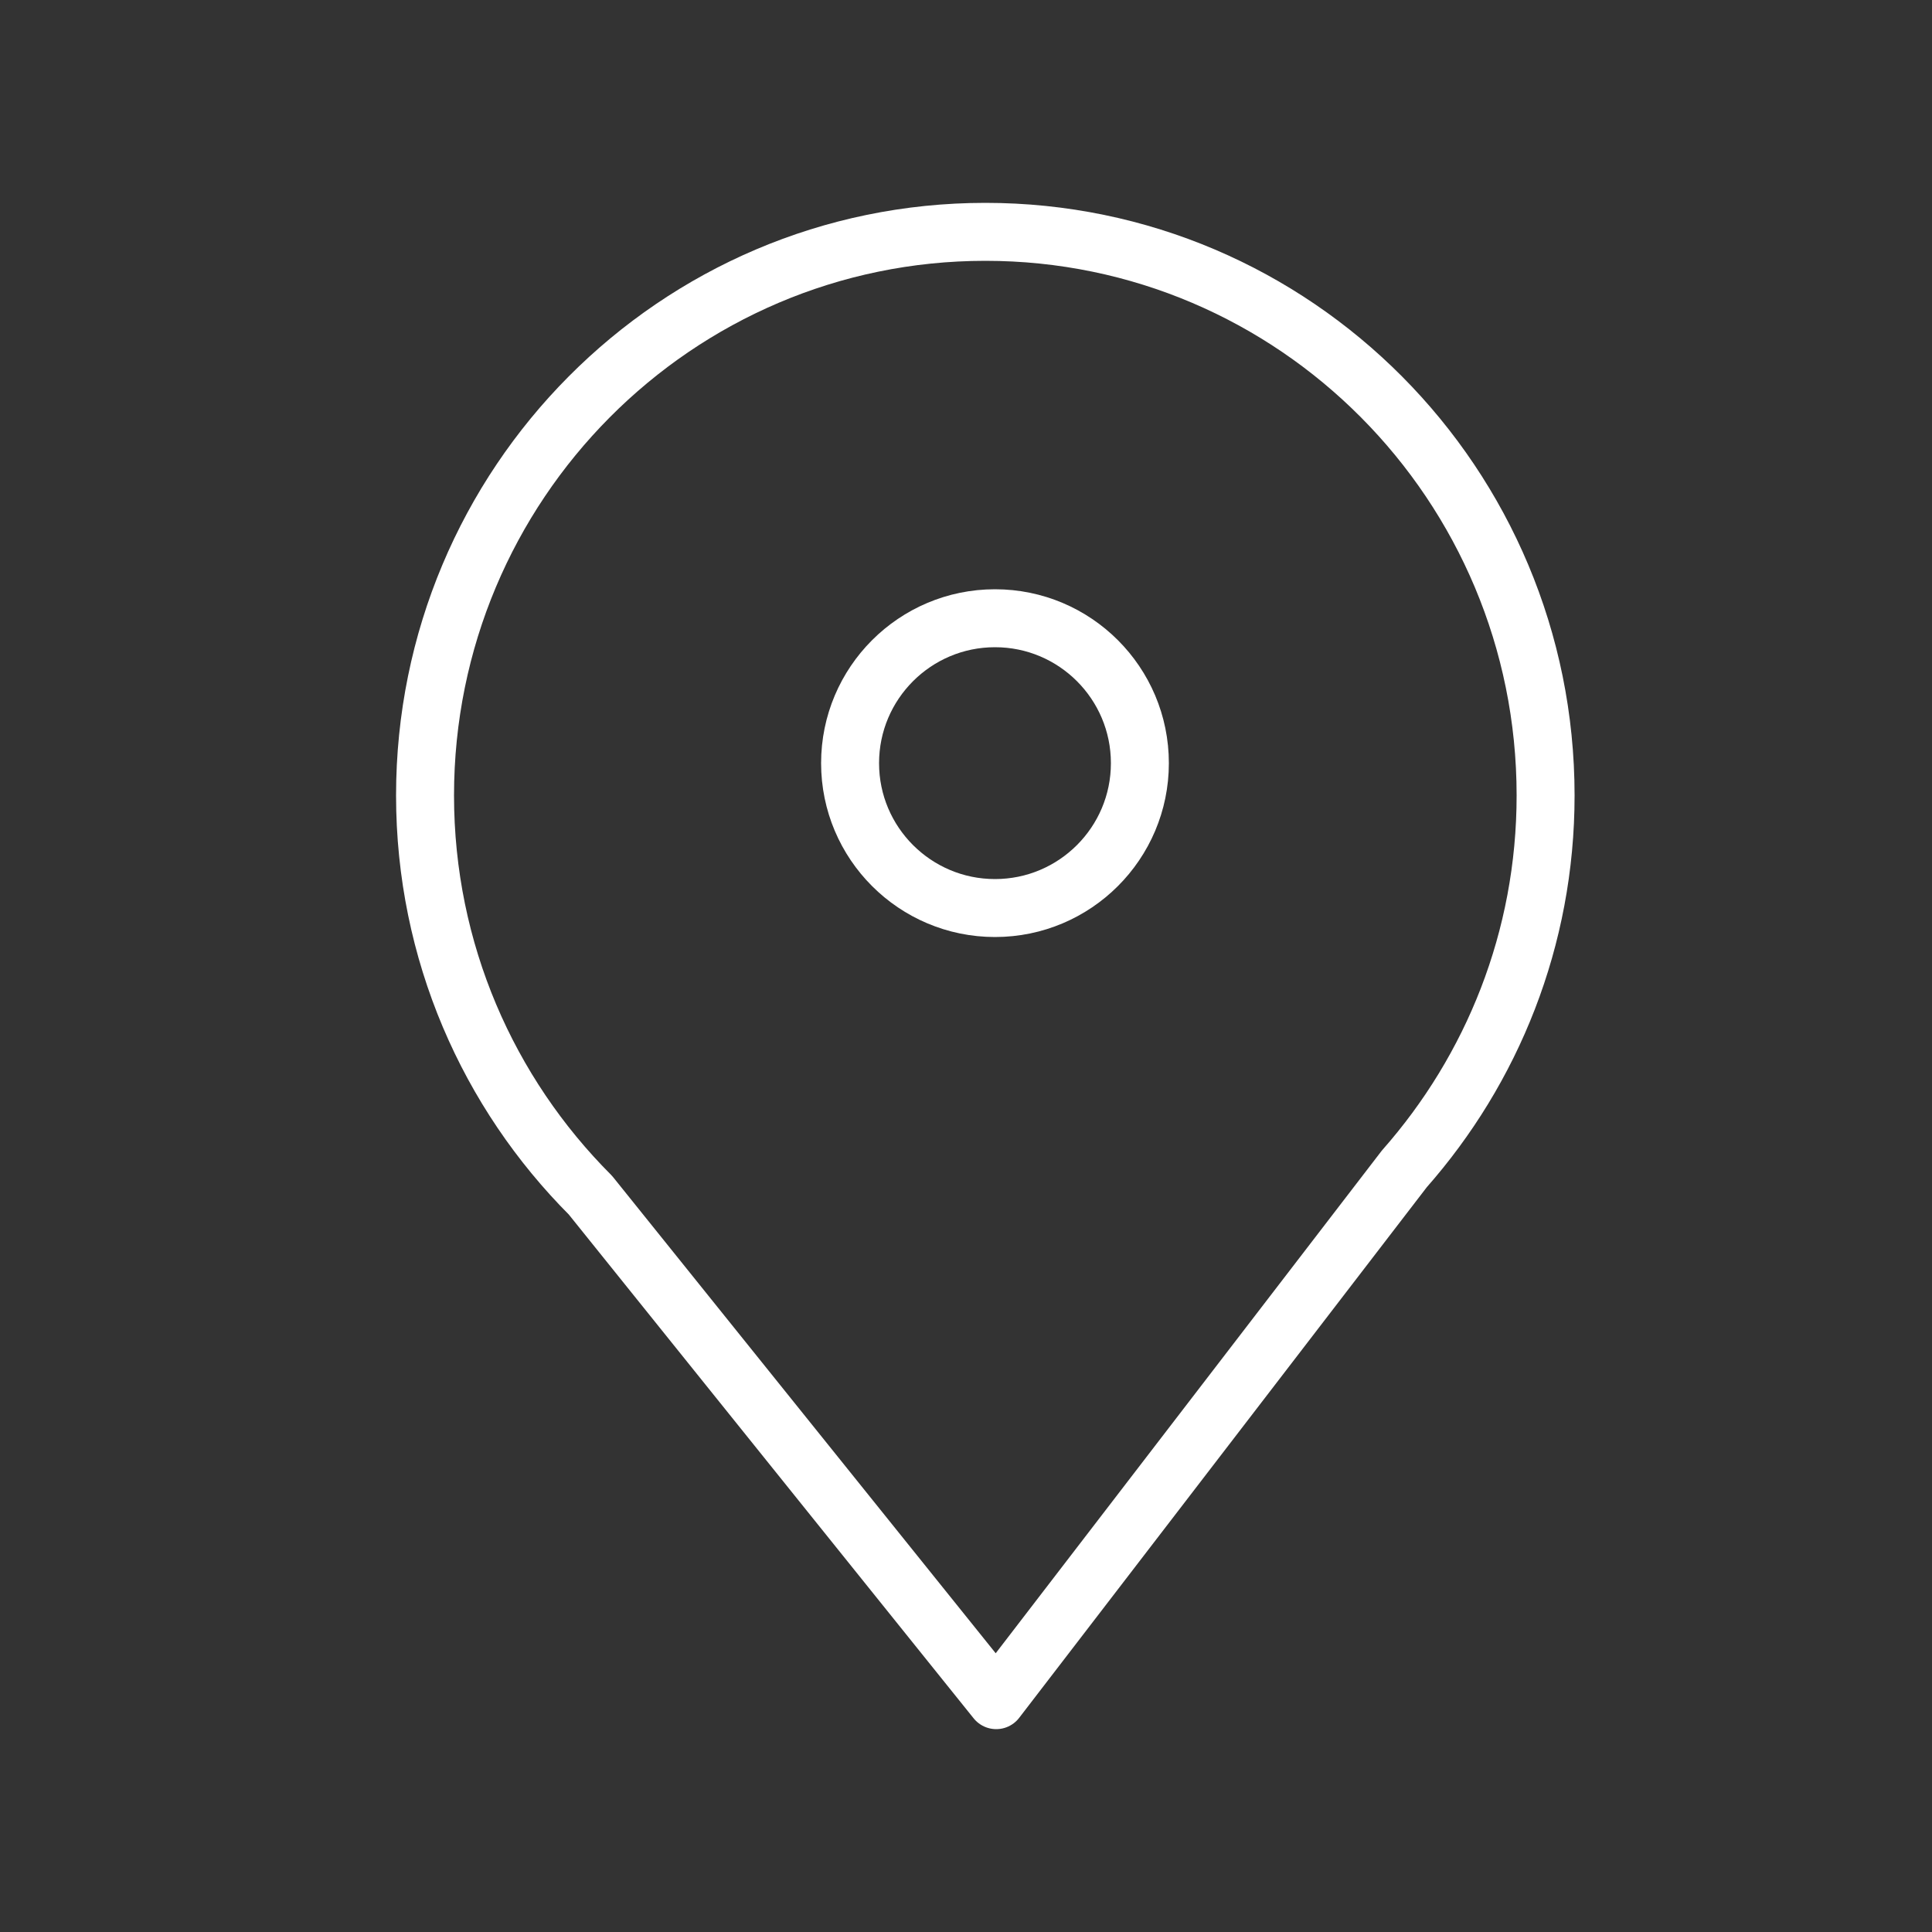 <?xml version="1.0" encoding="UTF-8"?>
<svg xmlns="http://www.w3.org/2000/svg" xmlns:xlink="http://www.w3.org/1999/xlink" width="100px" height="100px" viewBox="0 0 100 100" version="1.1">
  <rect x="0" y="0" width="100" height="100" fill="#333333" stroke="none"/>
  <title>Condor</title>
  <g id="Page-1" stroke="none" stroke-width="1" fill="none" fill-rule="evenodd">
    <g id="Condor">
      <g id="Group-37">
        <rect id="Rectangle" x="0" y="0" width="100" height="100"></rect>
      </g>
      <g id="Group-5" transform="translate(22, 12)" stroke="#FFFFFF" stroke-linecap="round" stroke-linejoin="round" stroke-width="3">
        <path d="M29.002,0 C12.991,0 0,13.062 0,29.172 C0,37.265 3.28,44.578 8.561,49.863 L29.564,76 L50.689,48.499 C55.23,43.351 58,36.599 58,29.172 C58,13.062 45.018,0 29.002,0 Z" id="Stroke-1"></path>
        <path d="M37,27.502 C37,31.639 33.641,35 29.501,35 C25.361,35 22,31.639 22,27.502 C22,23.359 25.361,20 29.501,20 C33.641,20 37,23.359 37,27.502 Z" id="Stroke-3"></path>
      </g>
    </g>
  </g>
</svg>
